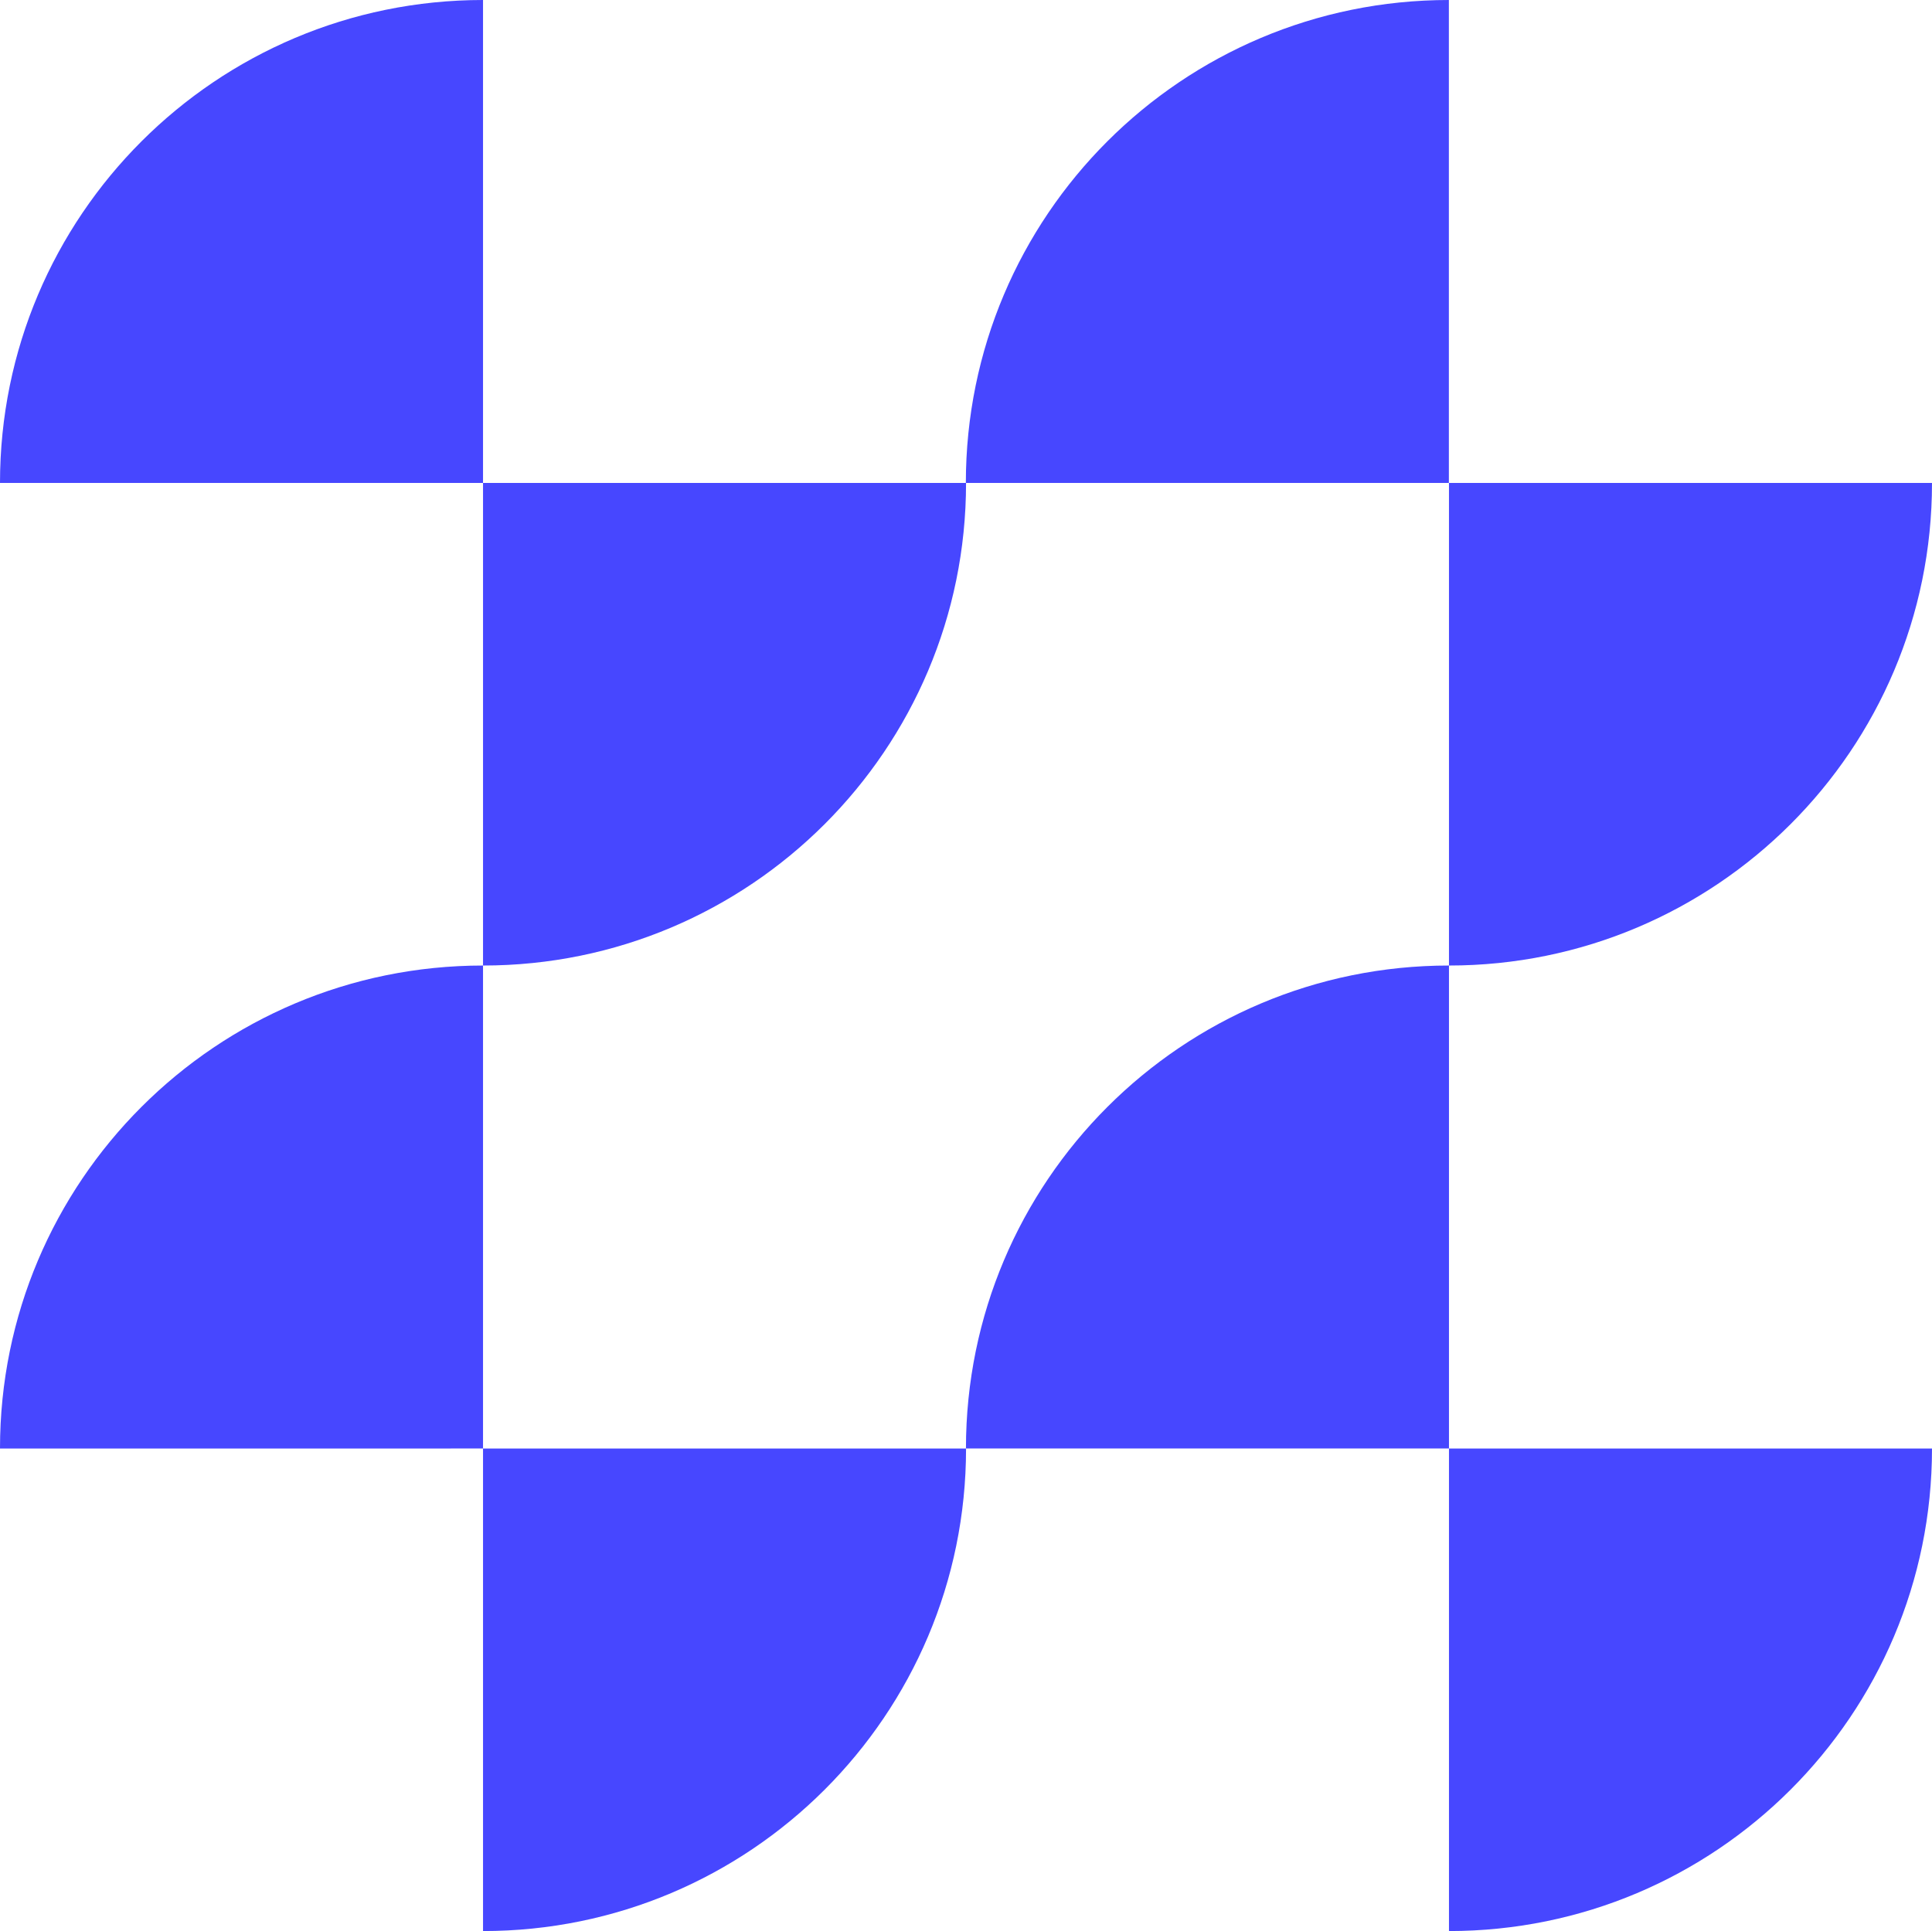 <?xml version="1.0" encoding="UTF-8"?> <svg xmlns="http://www.w3.org/2000/svg" id="_Слой_2" data-name="Слой 2" viewBox="0 0 188.87 188.8"><defs><style> .cls-1 { fill: #4747ff; } </style></defs><g id="_Layer_" data-name="&amp;lt;Layer&amp;gt;"><g><path class="cls-1" d="M94.42,47.22h47.22V0c-26.07,0-47.22,21.11-47.22,47.22Z"></path><path class="cls-1" d="M141.65,94.4v47.22h-47.22c0-26.11,21.15-47.22,47.22-47.22Z"></path><path class="cls-1" d="M188.87,141.62c0,26.07-21.15,47.18-47.22,47.18v-47.18h47.22Z"></path><path class="cls-1" d="M141.65,47.22v47.18c26.07,0,47.22-21.11,47.22-47.18h-47.22Z"></path><path class="cls-1" d="M0,47.22h47.22V0C21.15,0,0,21.11,0,47.22Z"></path><path class="cls-1" d="M47.22,94.4v47.22H0c0-26.11,21.15-47.22,47.22-47.22Z"></path><path class="cls-1" d="M94.44,141.62c0,26.07-21.15,47.18-47.22,47.18v-47.18h47.22Z"></path><path class="cls-1" d="M47.22,47.22v47.18c26.07,0,47.22-21.11,47.22-47.18h-47.22Z"></path></g></g></svg> 